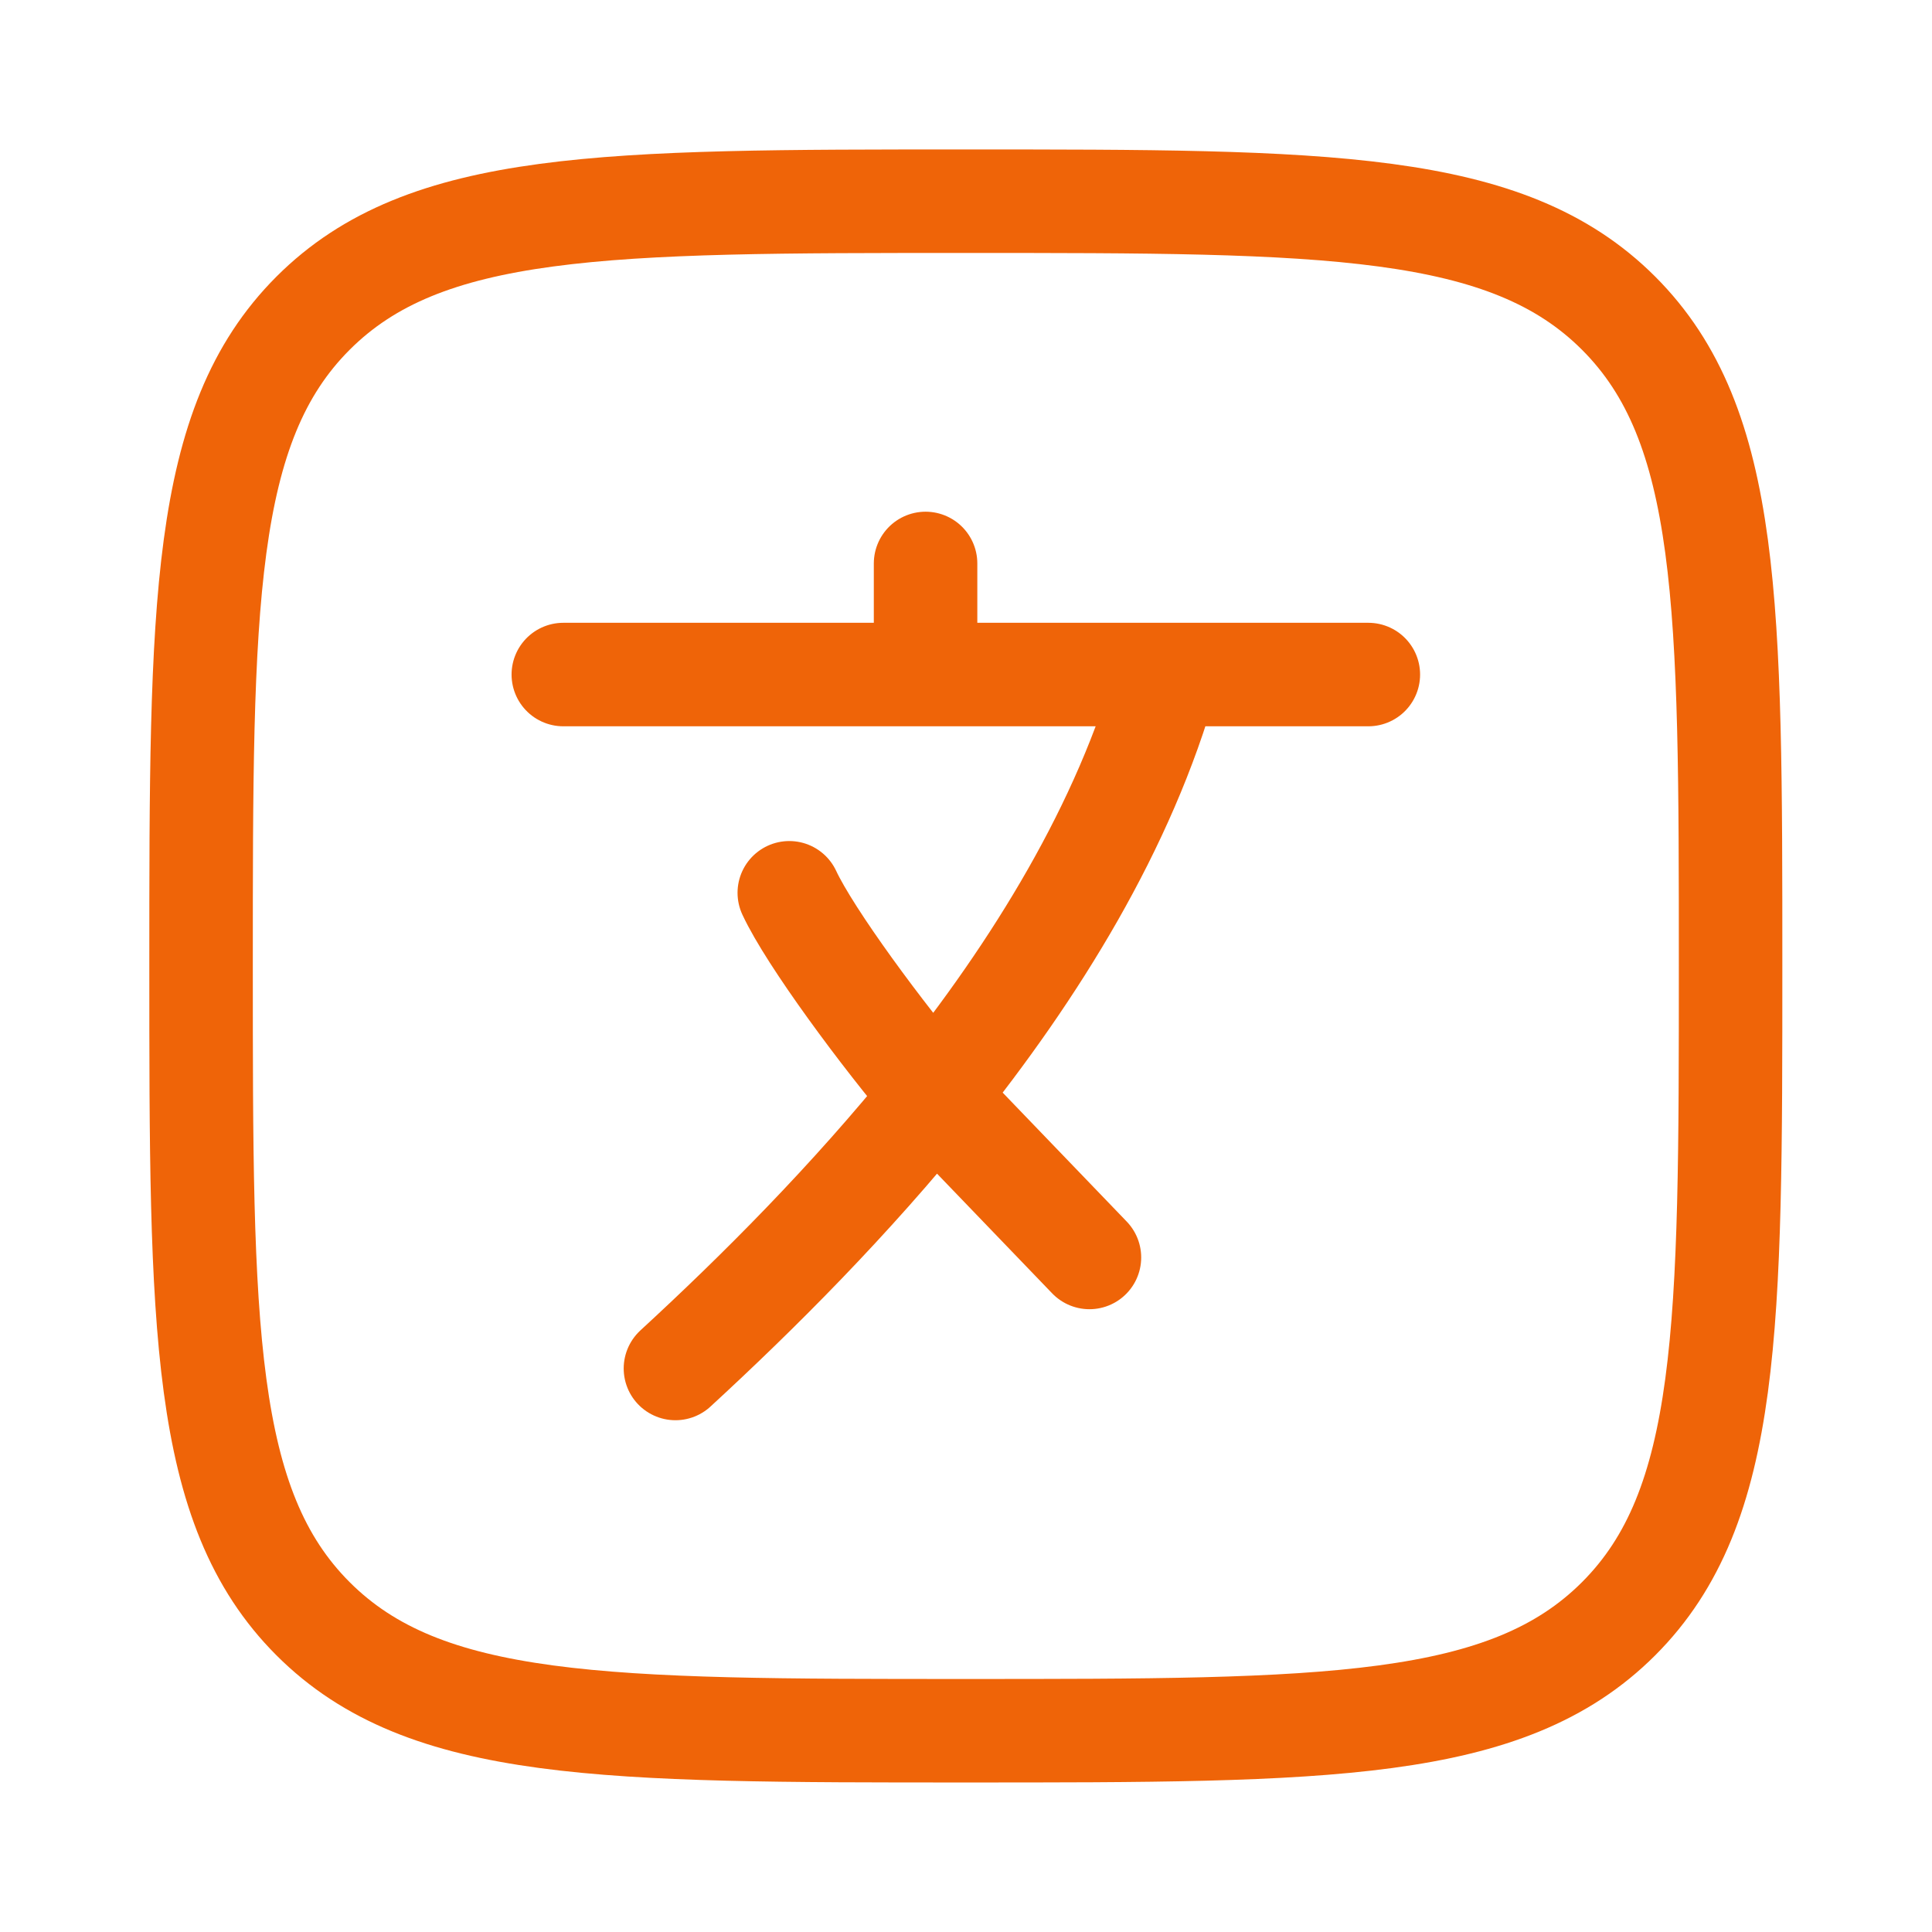 <?xml version="1.0" encoding="UTF-8"?>
<svg xmlns="http://www.w3.org/2000/svg" width="28" height="28" viewBox="0 0 28 28" fill="none">
  <path d="M8.164 9.776H13.414M13.414 9.776H16.914M13.414 9.776V8.166M19.831 9.776H16.914M16.914 9.776C16.299 11.976 15.01 14.056 13.539 15.885M13.539 15.885C12.321 17.398 10.978 18.739 9.789 19.833M13.539 15.885C12.789 15.005 11.739 13.583 11.439 12.939M13.539 15.885L15.789 18.224" stroke="#EF6408" stroke-width="1.5" stroke-linecap="round" stroke-linejoin="round"></path>
  <path d="M2.914 13.999C2.914 8.775 2.914 6.162 4.537 4.539C6.16 2.916 8.772 2.916 13.997 2.916C19.222 2.916 21.835 2.916 23.458 4.539C25.081 6.162 25.081 8.774 25.081 13.999C25.081 19.224 25.081 21.837 23.458 23.46C21.835 25.083 19.223 25.083 13.997 25.083C8.773 25.083 6.16 25.083 4.537 23.46C2.914 21.837 2.914 19.225 2.914 13.999Z" stroke="#EF6408" stroke-width="1.5" stroke-linecap="round" stroke-linejoin="round"></path>
</svg>
